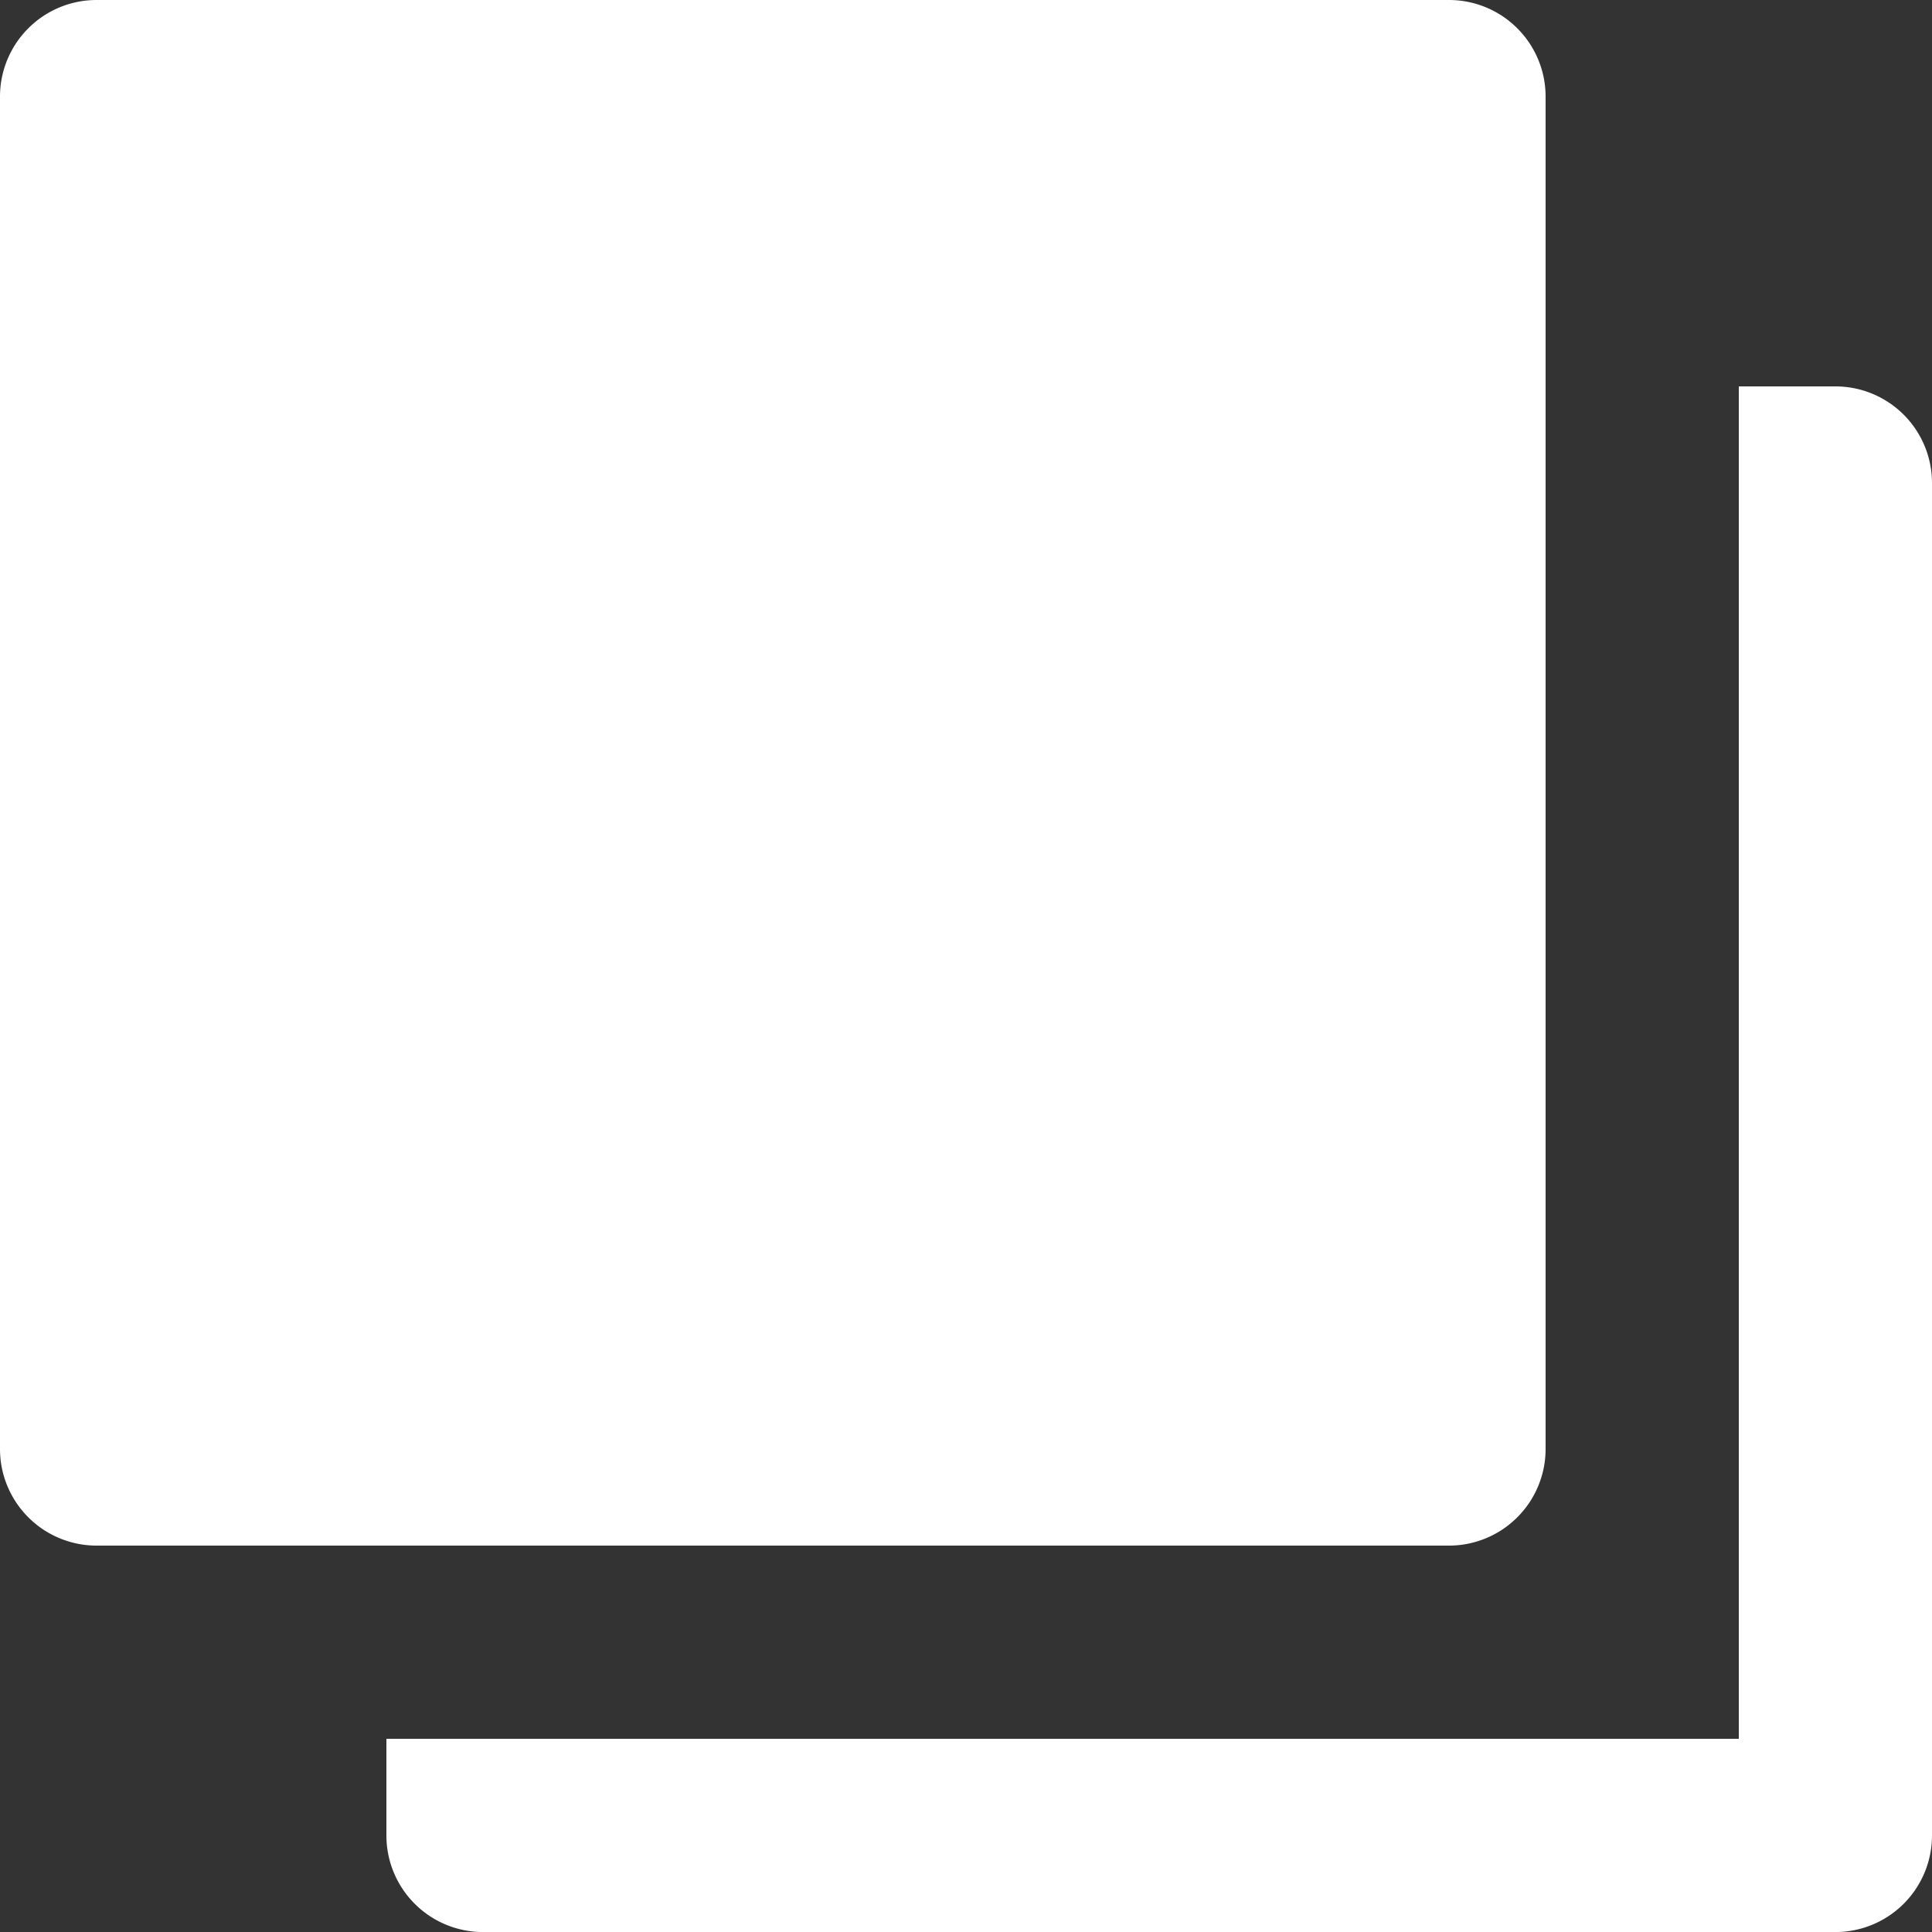 <svg xmlns="http://www.w3.org/2000/svg" width="42.42" height="42.42" viewBox="0 0 42.42 42.42">
  <rect x="0" y="0" width="42.42" height="42.42" fill="#333333" stroke="none"/>
  <g id="icons_Q2" data-name="icons Q2" transform="translate(-4 -4)">
    <path id="パス_8814" data-name="パス 8814" d="M44.3,12.484H42.178V42.178H12.484V44.3a2.121,2.121,0,0,0,2.121,2.121H44.3A2.121,2.121,0,0,0,46.42,44.3V14.605A2.121,2.121,0,0,0,44.3,12.484ZM35.815,37.936a2.121,2.121,0,0,0,2.121-2.121V6.121A2.121,2.121,0,0,0,35.815,4H6.121A2.121,2.121,0,0,0,4,6.121V35.815a2.121,2.121,0,0,0,2.121,2.121Z" fill="#fff"/>
  </g>
</svg>
